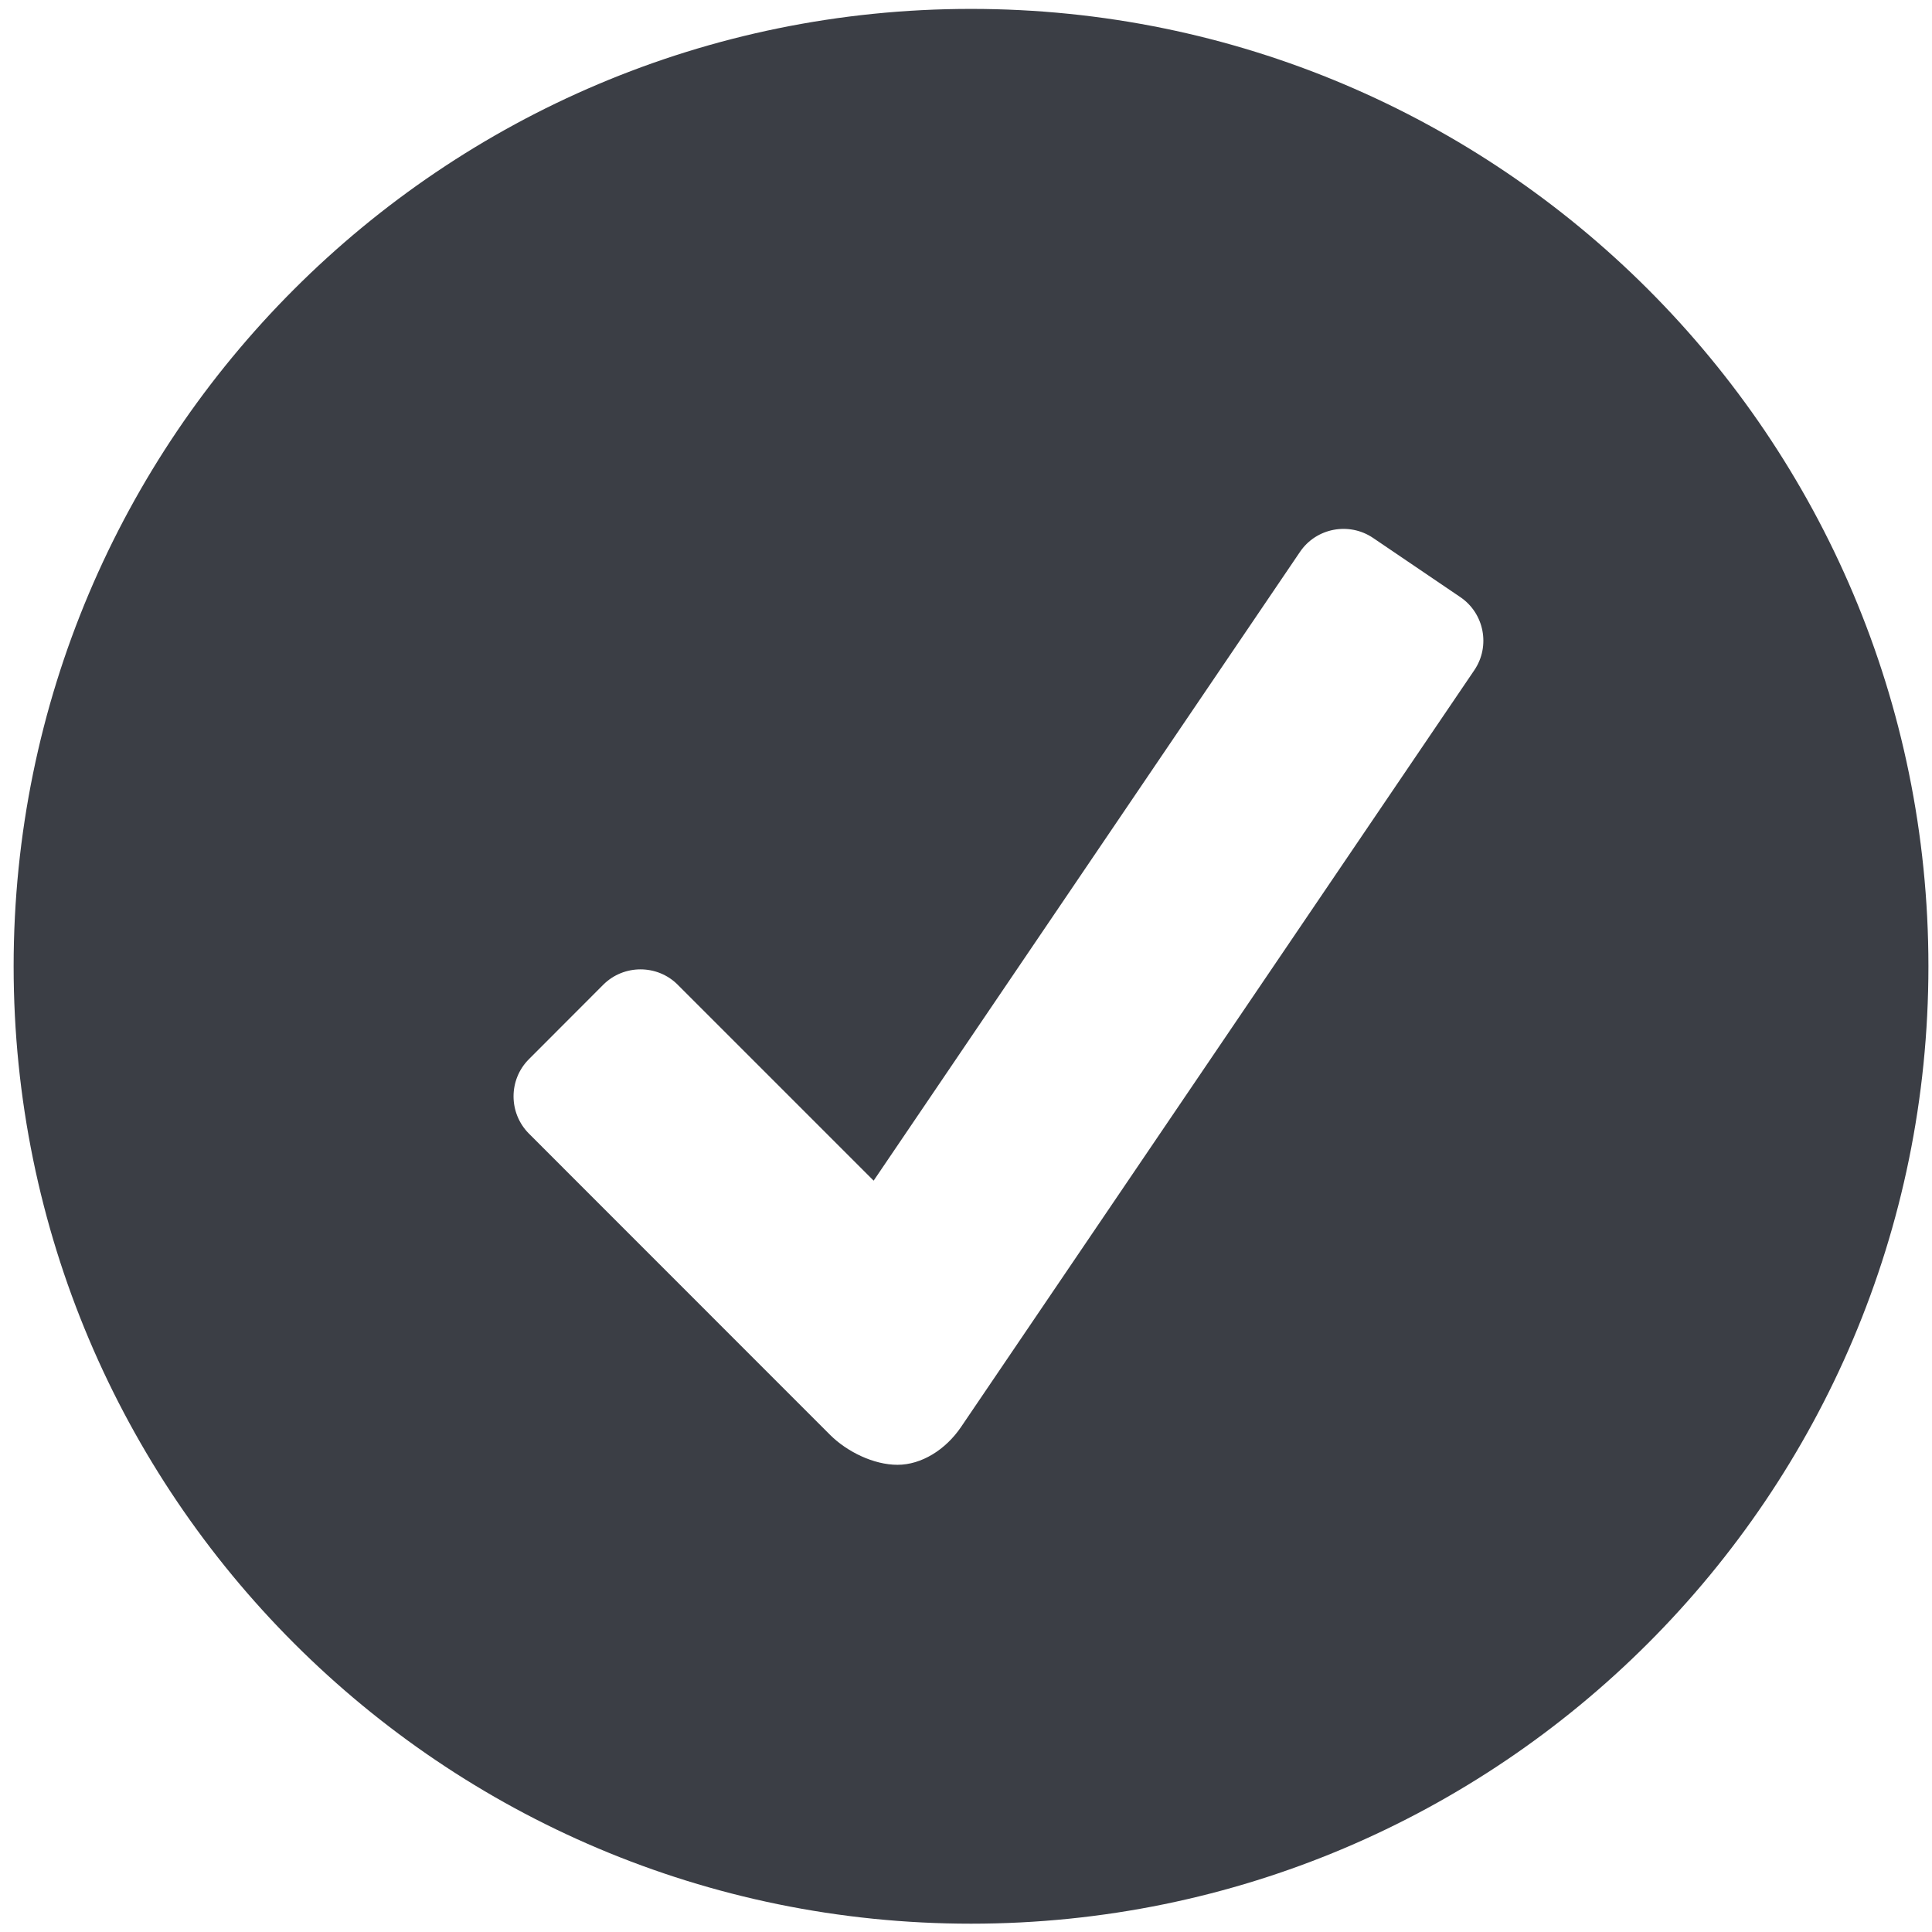 <?xml version="1.0" encoding="UTF-8" standalone="no"?>
<!-- Generator: Adobe Illustrator 23.0.1, SVG Export Plug-In . SVG Version: 6.00 Build 0)  -->

<svg
   xmlns:dc="http://purl.org/dc/elements/1.1/"
   xmlns:cc="http://creativecommons.org/ns#"
   xmlns:rdf="http://www.w3.org/1999/02/22-rdf-syntax-ns#"
   xmlns:svg="http://www.w3.org/2000/svg"
   xmlns="http://www.w3.org/2000/svg"
   xmlns:sodipodi="http://sodipodi.sourceforge.net/DTD/sodipodi-0.dtd"
   xmlns:inkscape="http://www.inkscape.org/namespaces/inkscape"
   version="1.1"
   id="Layer_1"
   x="0px"
   y="0px"
   width="3000px"
   height="3000px"
   viewBox="0 0 3000 3000"
   enable-background="new 0 0 3000 3000"
   xml:space="preserve"
   sodipodi:docname="recommendations-icon.svg"
   inkscape:version="0.92.3 (2405546, 2018-03-11)"><defs
   id="defs7" /><sodipodi:namedview
   pagecolor="#ffffff"
   bordercolor="#666666"
   borderopacity="1"
   objecttolerance="10"
   gridtolerance="10"
   guidetolerance="10"
   inkscape:pageopacity="0"
   inkscape:pageshadow="2"
   inkscape:window-width="1378"
   inkscape:window-height="877"
   id="namedview5"
   showgrid="false"
   inkscape:zoom="0.15733333"
   inkscape:cx="2652.522"
   inkscape:cy="1755.6656"
   inkscape:window-x="54"
   inkscape:window-y="-8"
   inkscape:window-maximized="1"
   inkscape:current-layer="Layer_1" />
<path
   d="m 1507.803,13.824 c -821.113,0 -1486.638,665.525 -1486.638,1486.638 0,821.111 665.525,1486.638 1486.638,1486.638 821.111,0 1486.638,-665.527 1486.638,-1486.638 0,-821.113 -665.527,-1486.638 -1486.638,-1486.638 z m 781.602,1026.696 -797.337,1175.639 c -23.949,35.139 -61.361,58.389 -98.421,58.389 -37.061,0 -78.317,-20.279 -104.539,-46.326 L 821.299,1760.239 c -31.816,-31.99 -31.816,-83.736 0,-115.552 l 115.554,-115.729 c 31.816,-31.641 83.736,-31.641 115.378,0 l 304.355,304.355 662.03,-976.349 c 25.172,-37.238 76.22,-46.853 113.455,-21.678 l 135.308,91.778 c 37.412,25.173 47.202,76.22 22.026,113.456 z"
   id="path2"
   inkscape:connector-curvature="0"
   style="fill:#3b3e45;stroke-width:174.816" />
</svg>